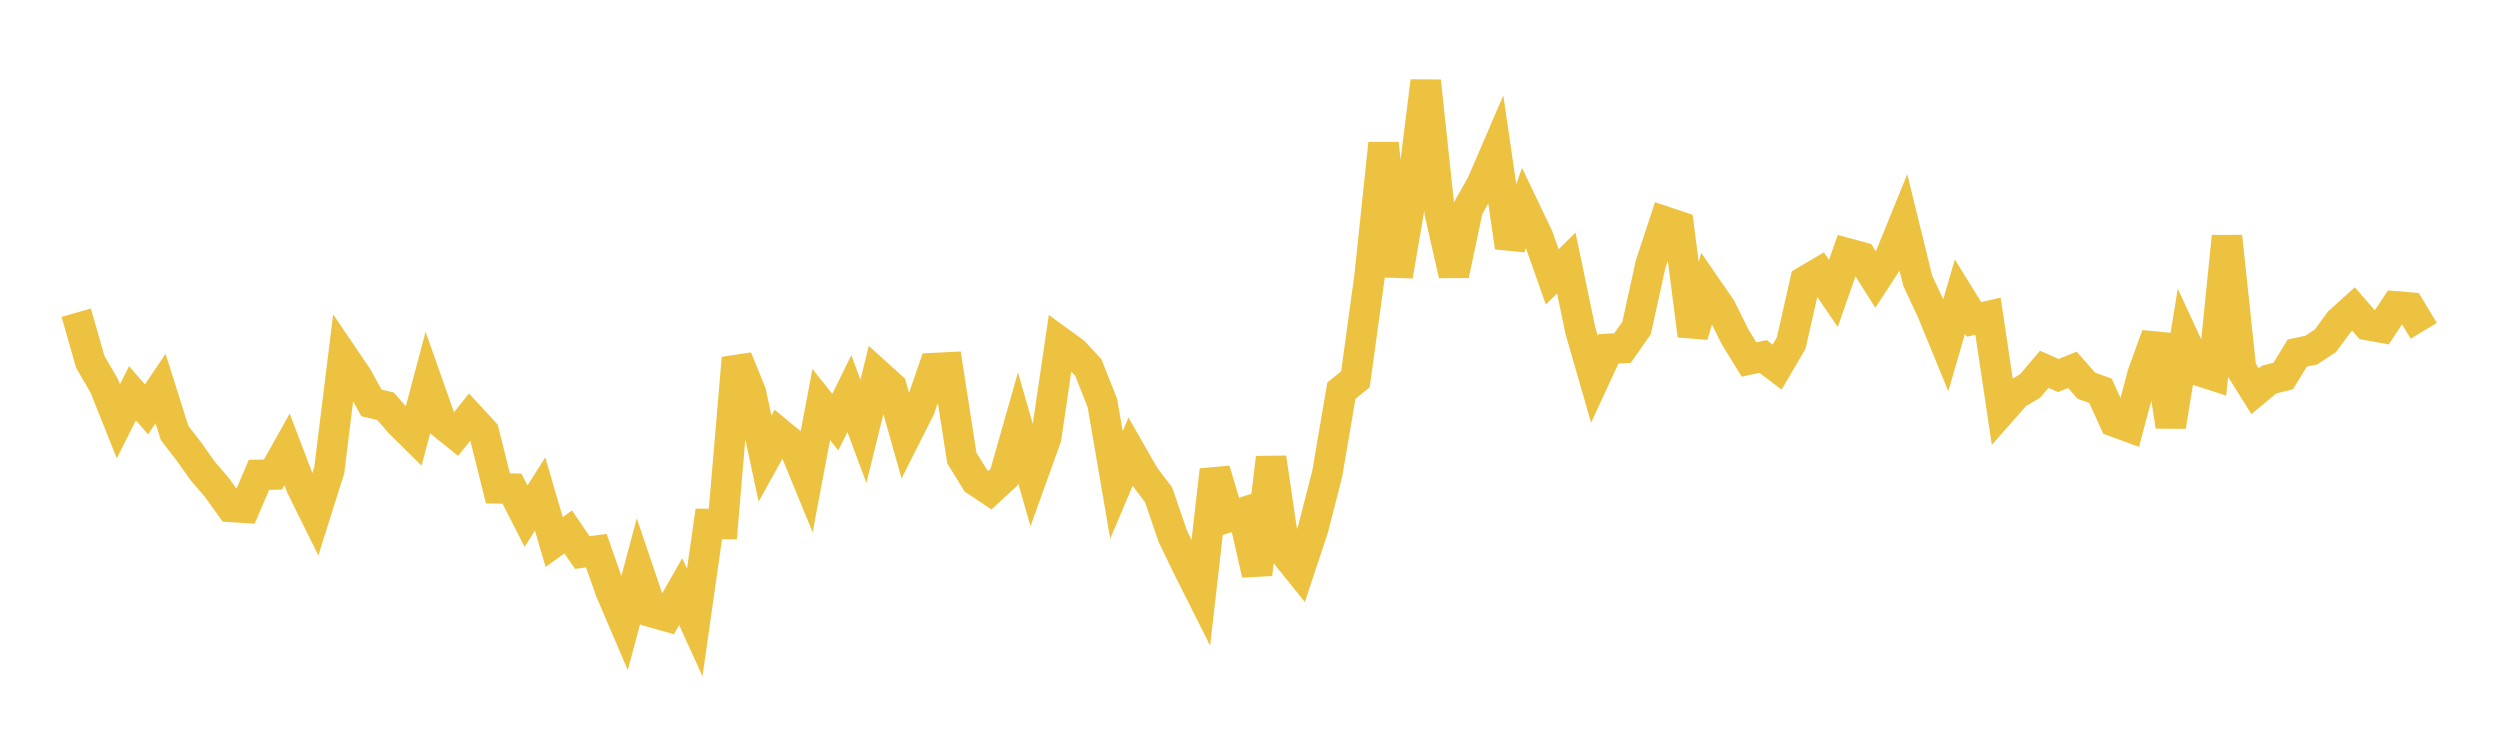 <svg width="164" height="48" xmlns="http://www.w3.org/2000/svg" xmlns:xlink="http://www.w3.org/1999/xlink"><path fill="none" stroke="rgb(237,194,64)" stroke-width="2" d="M5,20.513L5.922,23.737L6.844,25.325L7.766,27.633L8.689,25.799L9.611,26.856L10.533,25.486L11.455,28.405L12.377,29.598L13.299,30.897L14.222,31.968L15.144,33.251L16.066,33.311L16.988,31.15L17.91,31.128L18.832,29.485L19.754,31.903L20.677,33.767L21.599,30.847L22.521,23.388L23.443,24.748L24.365,26.431L25.287,26.645L26.21,27.712L27.132,28.624L28.054,25.149L28.976,27.758L29.898,28.498L30.82,27.345L31.743,28.347L32.665,32.038L33.587,32.055L34.509,33.86L35.431,32.406L36.353,35.556L37.275,34.894L38.198,36.246L39.12,36.122L40.042,38.751L40.964,40.907L41.886,37.453L42.808,40.173L43.731,40.431L44.653,38.813L45.575,40.836L46.497,34.37L47.419,34.375L48.341,23.492L49.263,25.757L50.186,30.083L51.108,28.416L52.03,29.175L52.952,31.418L53.874,26.534L54.796,27.693L55.719,25.822L56.641,28.297L57.563,24.552L58.485,25.386L59.407,28.643L60.329,26.816L61.251,24.147L62.174,24.101L63.096,30.042L64.018,31.536L64.94,32.151L65.862,31.306L66.784,28.064L67.707,31.272L68.629,28.711L69.551,22.44L70.473,23.11L71.395,24.112L72.317,26.441L73.24,31.813L74.162,29.636L75.084,31.247L76.006,32.46L76.928,35.16L77.85,37.075L78.772,38.909L79.695,30.833L80.617,33.916L81.539,33.619L82.461,37.669L83.383,30.028L84.305,36.289L85.228,37.439L86.15,34.662L87.072,31.053L87.994,25.631L88.916,24.881L89.838,18.168L90.76,9.411L91.683,18.098L92.605,12.748L93.527,5.321L94.449,13.968L95.371,18.031L96.293,13.684L97.216,12.043L98.138,9.901L99.06,16.219L99.982,13.619L100.904,15.548L101.826,18.163L102.749,17.255L103.671,21.679L104.593,24.877L105.515,22.886L106.437,22.833L107.359,21.518L108.281,17.331L109.204,14.53L110.126,14.838L111.048,22.014L111.97,18.883L112.892,20.221L113.814,22.082L114.737,23.585L115.659,23.386L116.581,24.083L117.503,22.505L118.425,18.436L119.347,17.891L120.269,19.248L121.192,16.619L122.114,16.87L123.036,18.339L123.958,16.923L124.88,14.659L125.802,18.416L126.725,20.387L127.647,22.634L128.569,19.461L129.491,20.954L130.413,20.739L131.335,26.912L132.257,25.867L133.18,25.316L134.102,24.225L135.024,24.635L135.946,24.261L136.868,25.304L137.79,25.634L138.713,27.664L139.635,28L140.557,24.536L141.479,21.99L142.401,27.969L143.323,22.32L144.246,24.32L145.168,24.619L146.09,15.509L147.012,24.191L147.934,25.666L148.856,24.899L149.778,24.666L150.701,23.16L151.623,22.964L152.545,22.357L153.467,21.102L154.389,20.269L155.311,21.327L156.234,21.492L157.156,20.096L158.078,20.173L159,21.702"></path></svg>